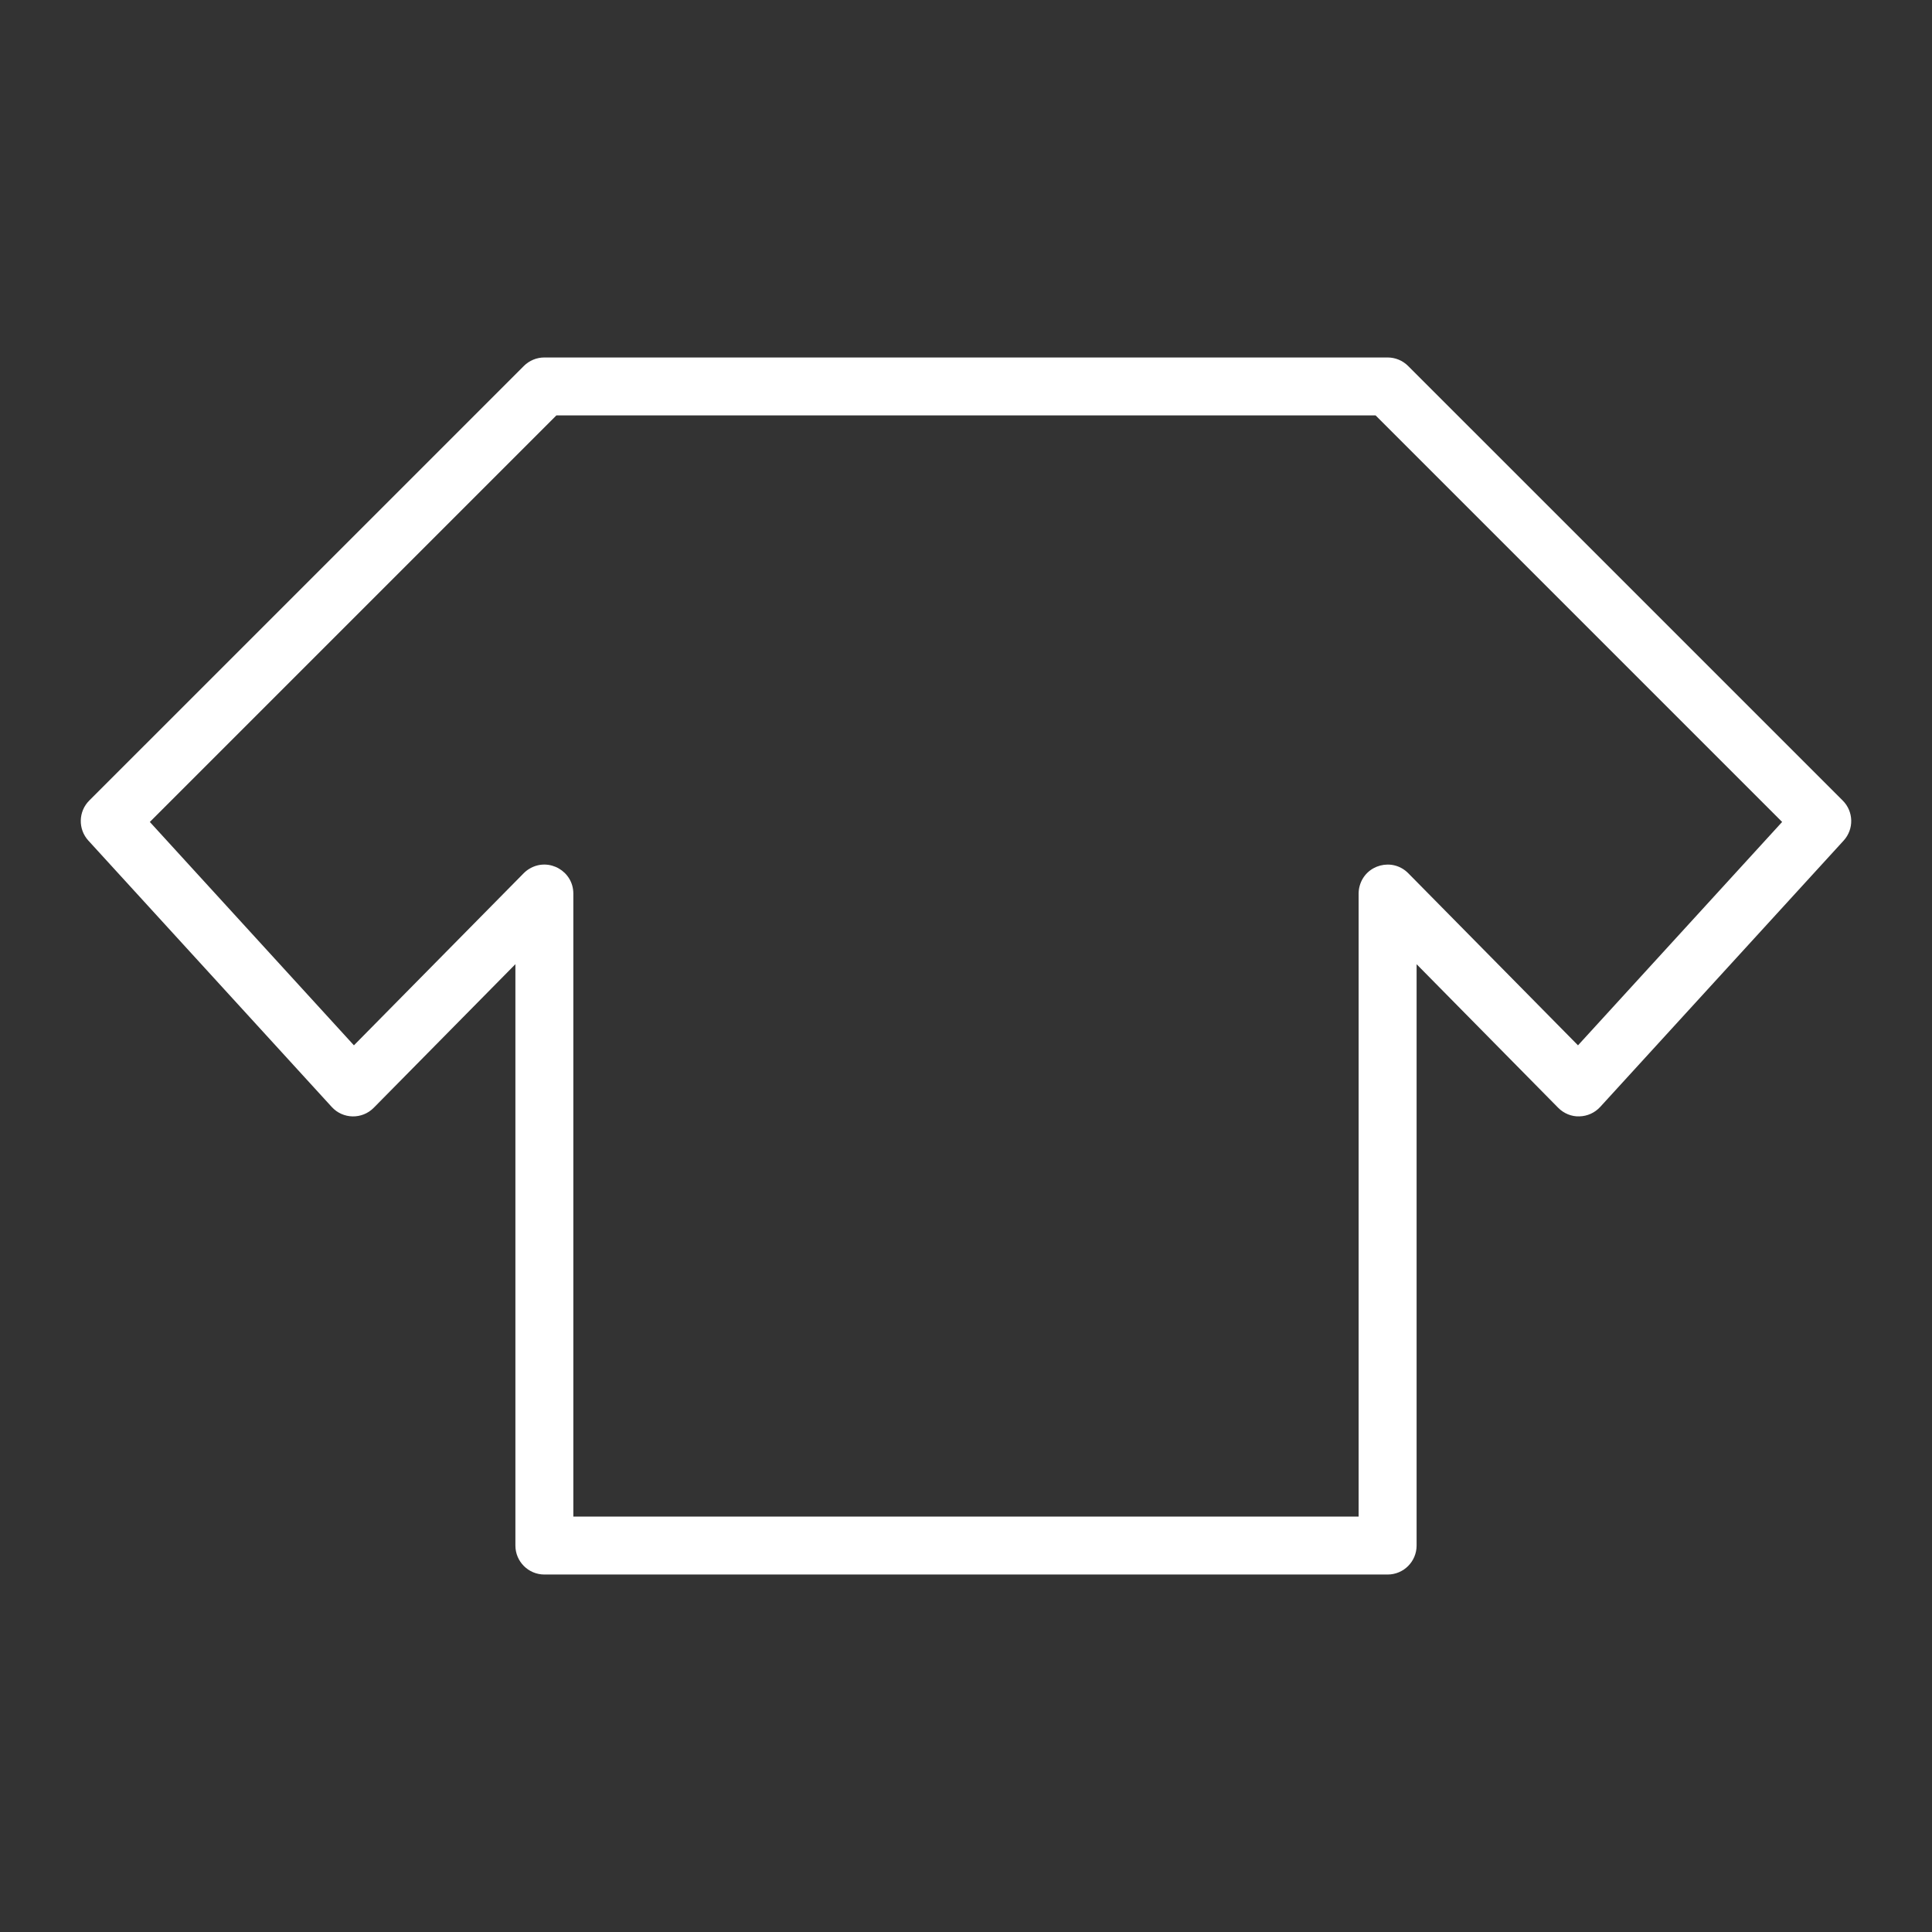 <?xml version="1.0" encoding="UTF-8"?> <svg xmlns="http://www.w3.org/2000/svg" viewBox="1950 2450 100 100" width="100" height="100" data-guides="{&quot;vertical&quot;:[],&quot;horizontal&quot;:[]}"><rect x="1950" y="2450" width="100" height="100" fill="#333333" stroke="none"/><path fill="#ffffff" stroke="none" fill-opacity="1" stroke-width="1" stroke-opacity="1" color="rgb(51, 51, 51)" fill-rule="evenodd" font-size-adjust="none" id="tSvg12904381e8b" title="Path 1" d="M 2045.379 2491.436 C 2037.881 2483.938 2030.382 2476.44 2022.883 2468.942C 2022.602 2468.661 2022.22 2468.503 2021.822 2468.503C 2007.274 2468.503 1992.725 2468.503 1978.176 2468.503C 1977.778 2468.503 1977.397 2468.661 1977.115 2468.942C 1969.617 2476.44 1962.119 2483.938 1954.62 2491.436C 1954.053 2492.003 1954.033 2492.916 1954.573 2493.508C 1958.772 2498.104 1962.971 2502.699 1967.17 2507.295C 1967.749 2507.931 1968.743 2507.95 1969.346 2507.337C 1971.79 2504.86 1974.234 2502.383 1976.677 2499.906C 1976.677 2509.936 1976.677 2519.967 1976.677 2529.997C 1976.677 2530.825 1977.349 2531.497 1978.177 2531.497C 1992.726 2531.497 2007.275 2531.497 2021.823 2531.497C 2022.652 2531.497 2023.323 2530.825 2023.323 2529.997C 2023.323 2519.967 2023.323 2509.937 2023.323 2499.907C 2025.766 2502.384 2028.208 2504.86 2030.65 2507.337C 2030.939 2507.631 2031.346 2507.8 2031.747 2507.783C 2032.158 2507.775 2032.548 2507.598 2032.826 2507.295C 2037.027 2502.699 2041.227 2498.104 2045.427 2493.508C 2045.968 2492.916 2045.947 2492.003 2045.379 2491.436ZM 2031.677 2504.106 C 2028.749 2501.137 2025.82 2498.167 2022.891 2495.198C 2022.079 2494.376 2020.682 2494.741 2020.376 2495.855C 2020.34 2495.984 2020.322 2496.118 2020.322 2496.252C 2020.322 2507.001 2020.322 2517.75 2020.322 2528.499C 2006.774 2528.499 1993.225 2528.499 1979.676 2528.499C 1979.676 2517.75 1979.676 2507 1979.676 2496.251C 1979.675 2495.096 1978.423 2494.375 1977.423 2494.954C 1977.308 2495.02 1977.202 2495.102 1977.108 2495.197C 1974.179 2498.167 1971.249 2501.136 1968.319 2504.106C 1964.798 2500.252 1961.277 2496.398 1957.755 2492.544C 1964.769 2485.53 1971.783 2478.516 1978.797 2471.502C 1992.932 2471.502 2007.067 2471.502 2021.201 2471.502C 2028.215 2478.516 2035.229 2485.53 2042.243 2492.544C 2038.721 2496.398 2035.199 2500.252 2031.677 2504.106Z"></path><defs></defs></svg> 